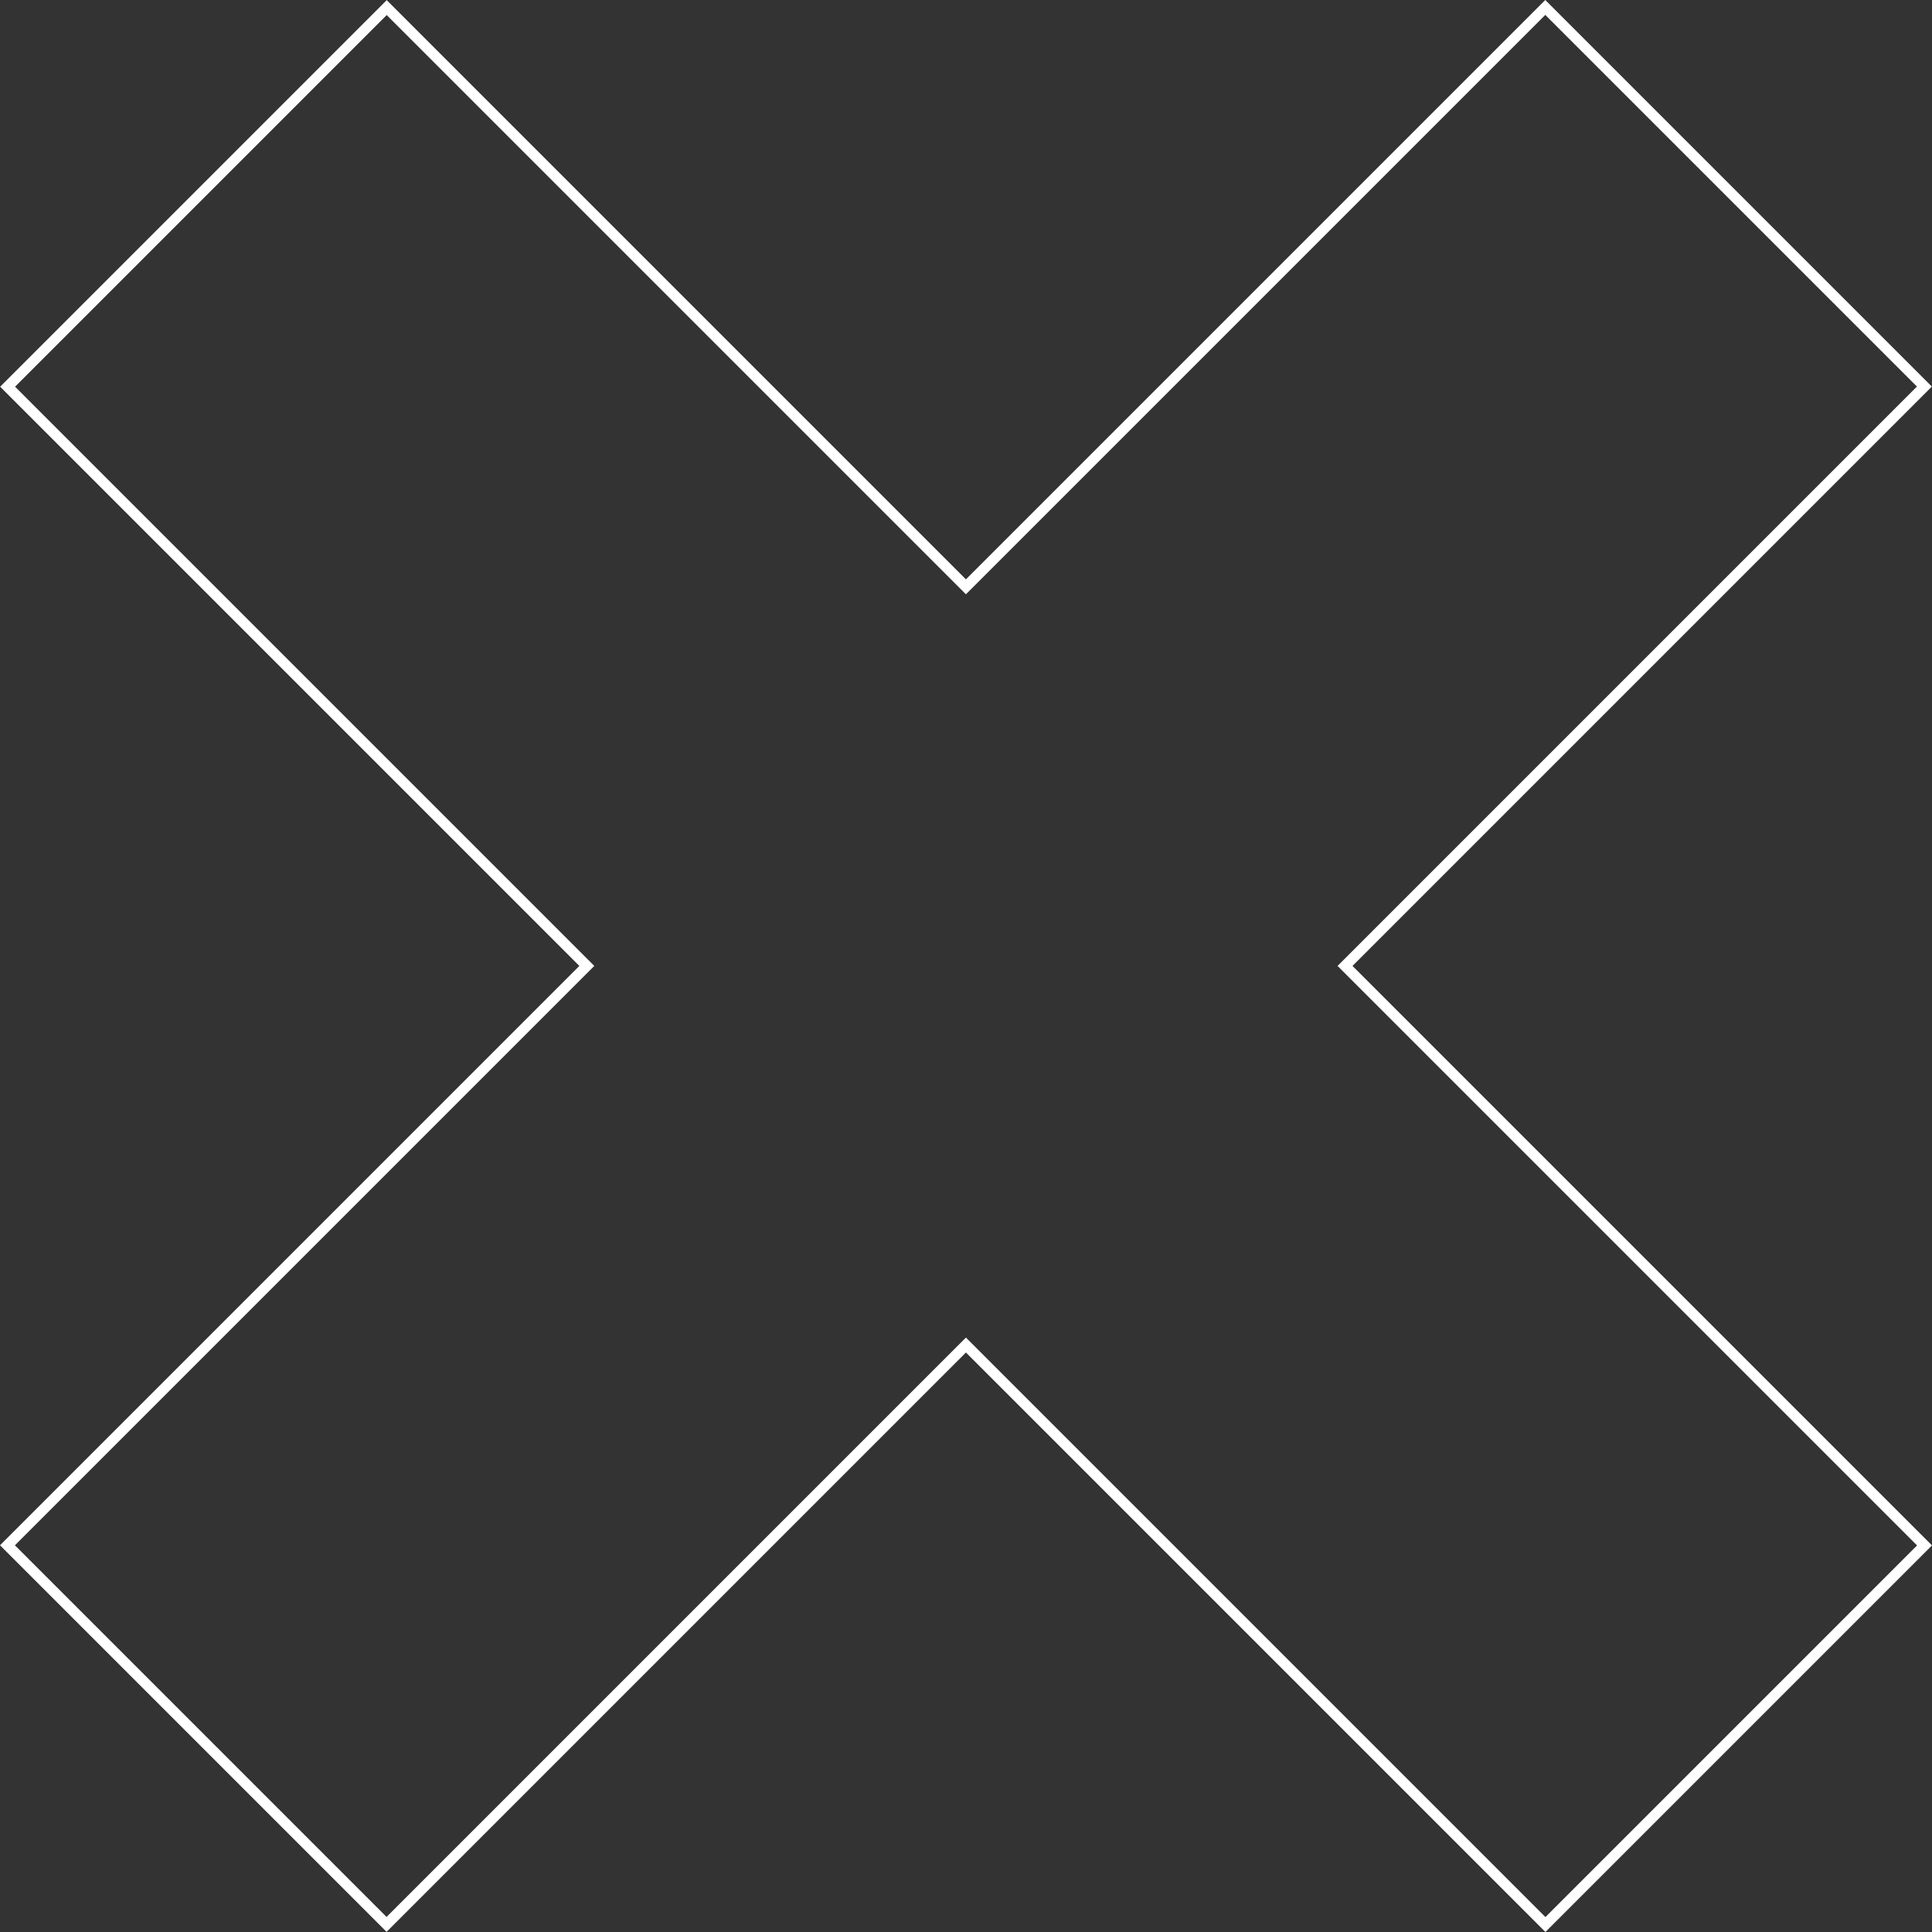 <?xml version="1.0" encoding="UTF-8"?> <svg xmlns="http://www.w3.org/2000/svg" width="733" height="733" viewBox="0 0 733 733" fill="none"><rect x="0" y="0" width="733" height="733" fill="#333333" stroke="none"/> <path fill-rule="evenodd" clip-rule="evenodd" d="M732.946 146.664L586.282 0L366.474 219.808L146.718 0.052L0.053 146.716L219.81 366.472L0 586.282L146.664 732.946L366.474 513.137L586.335 732.998L733 586.333L513.139 366.472L732.946 146.664ZM727.336 586.333L507.475 366.472L727.283 146.664L586.282 5.664L366.474 225.471L146.718 5.715L5.717 146.716L225.473 366.472L5.664 586.282L146.664 727.283L366.474 507.473L586.335 727.334L727.336 586.333Z" fill="white"></path> </svg> 